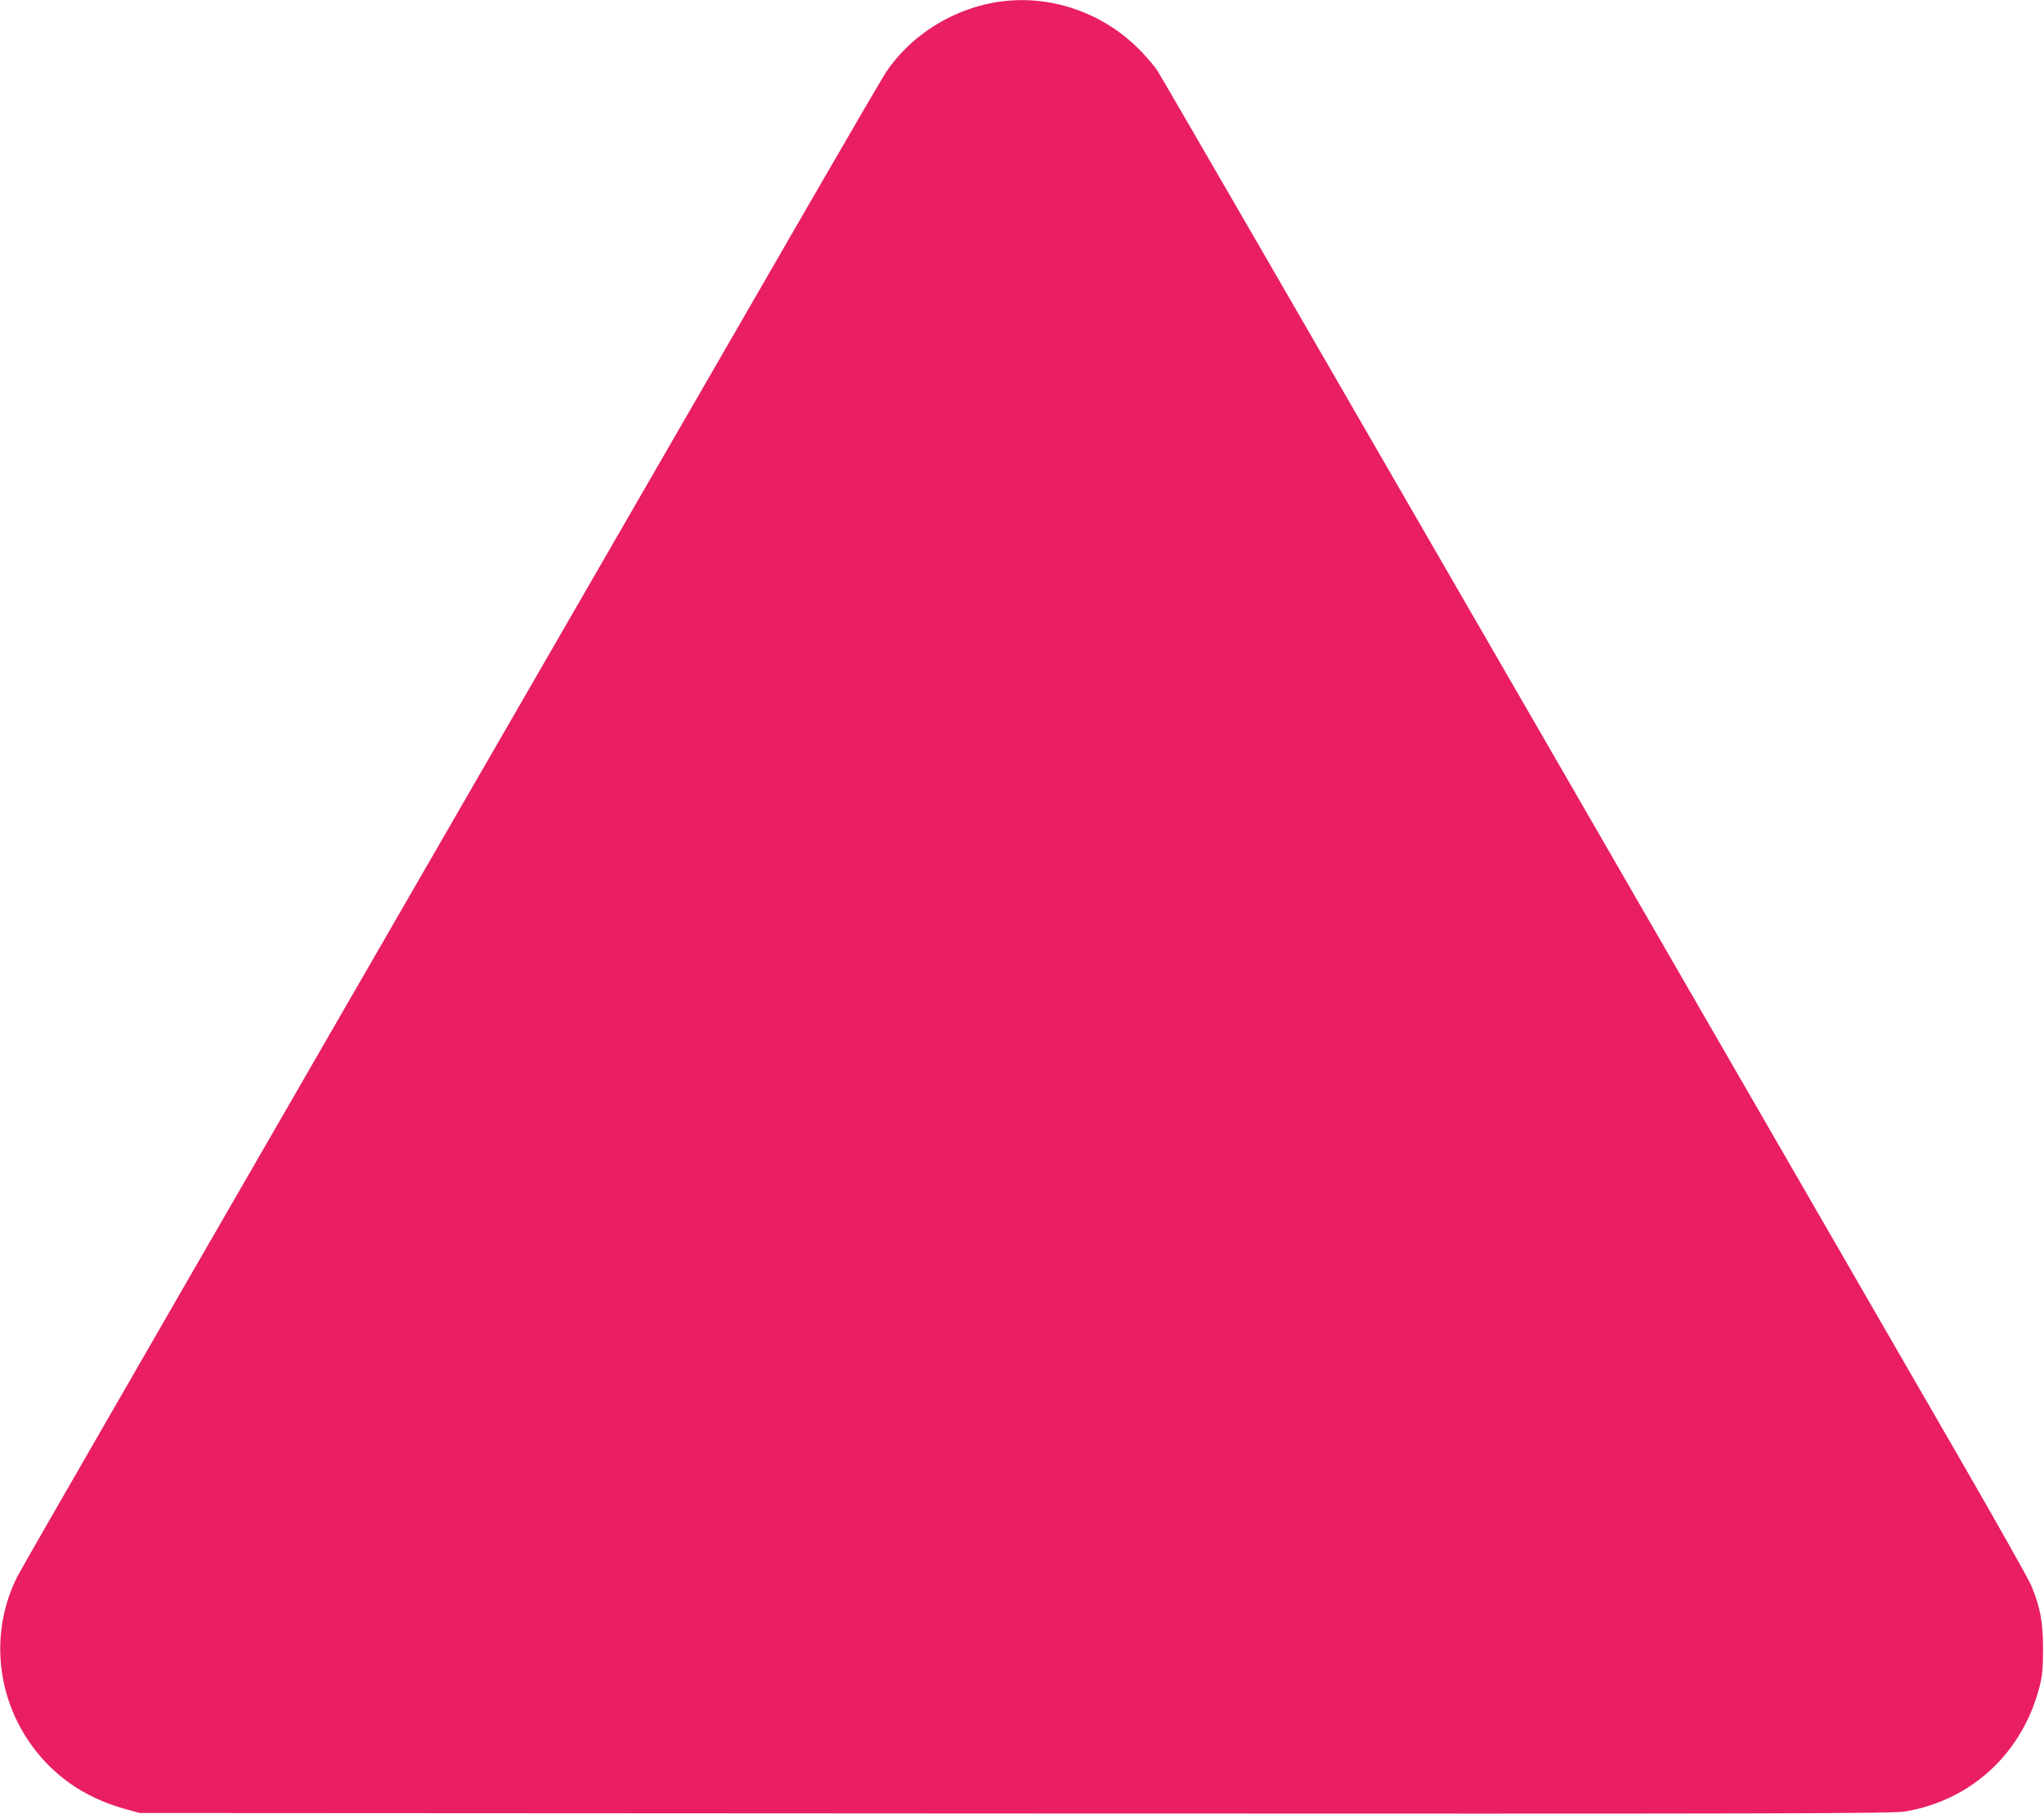 <?xml version="1.0" standalone="no"?>
<!DOCTYPE svg PUBLIC "-//W3C//DTD SVG 20010904//EN"
 "http://www.w3.org/TR/2001/REC-SVG-20010904/DTD/svg10.dtd">
<svg version="1.0" xmlns="http://www.w3.org/2000/svg"
 width="1280pt" height="1136pt" viewBox="0 0 1280 1136"
 preserveAspectRatio="xMidYMid meet">
<g transform="translate(0,1136) scale(0.1,-0.1)"
fill="#e91e63" stroke="none">
<path d="M6225 11344 c-273 -49 -522 -209 -673 -431 -22 -32 -248 -420 -504
-863 -3817 -6610 -4911 -8506 -4940 -8565 -178 -356 -130 -784 122 -1098 142
-177 328 -296 565 -360 l80 -22 5485 -3 c4896 -2 5495 -1 5574 13 416 72 734
369 839 785 17 68 21 114 21 235 0 165 -17 258 -74 395 -16 38 -206 376 -423
752 -217 376 -1435 2485 -2707 4688 -1272 2203 -2326 4025 -2343 4049 -16 24
-59 75 -96 114 -238 252 -590 371 -926 311z"/>
</g>
</svg>
